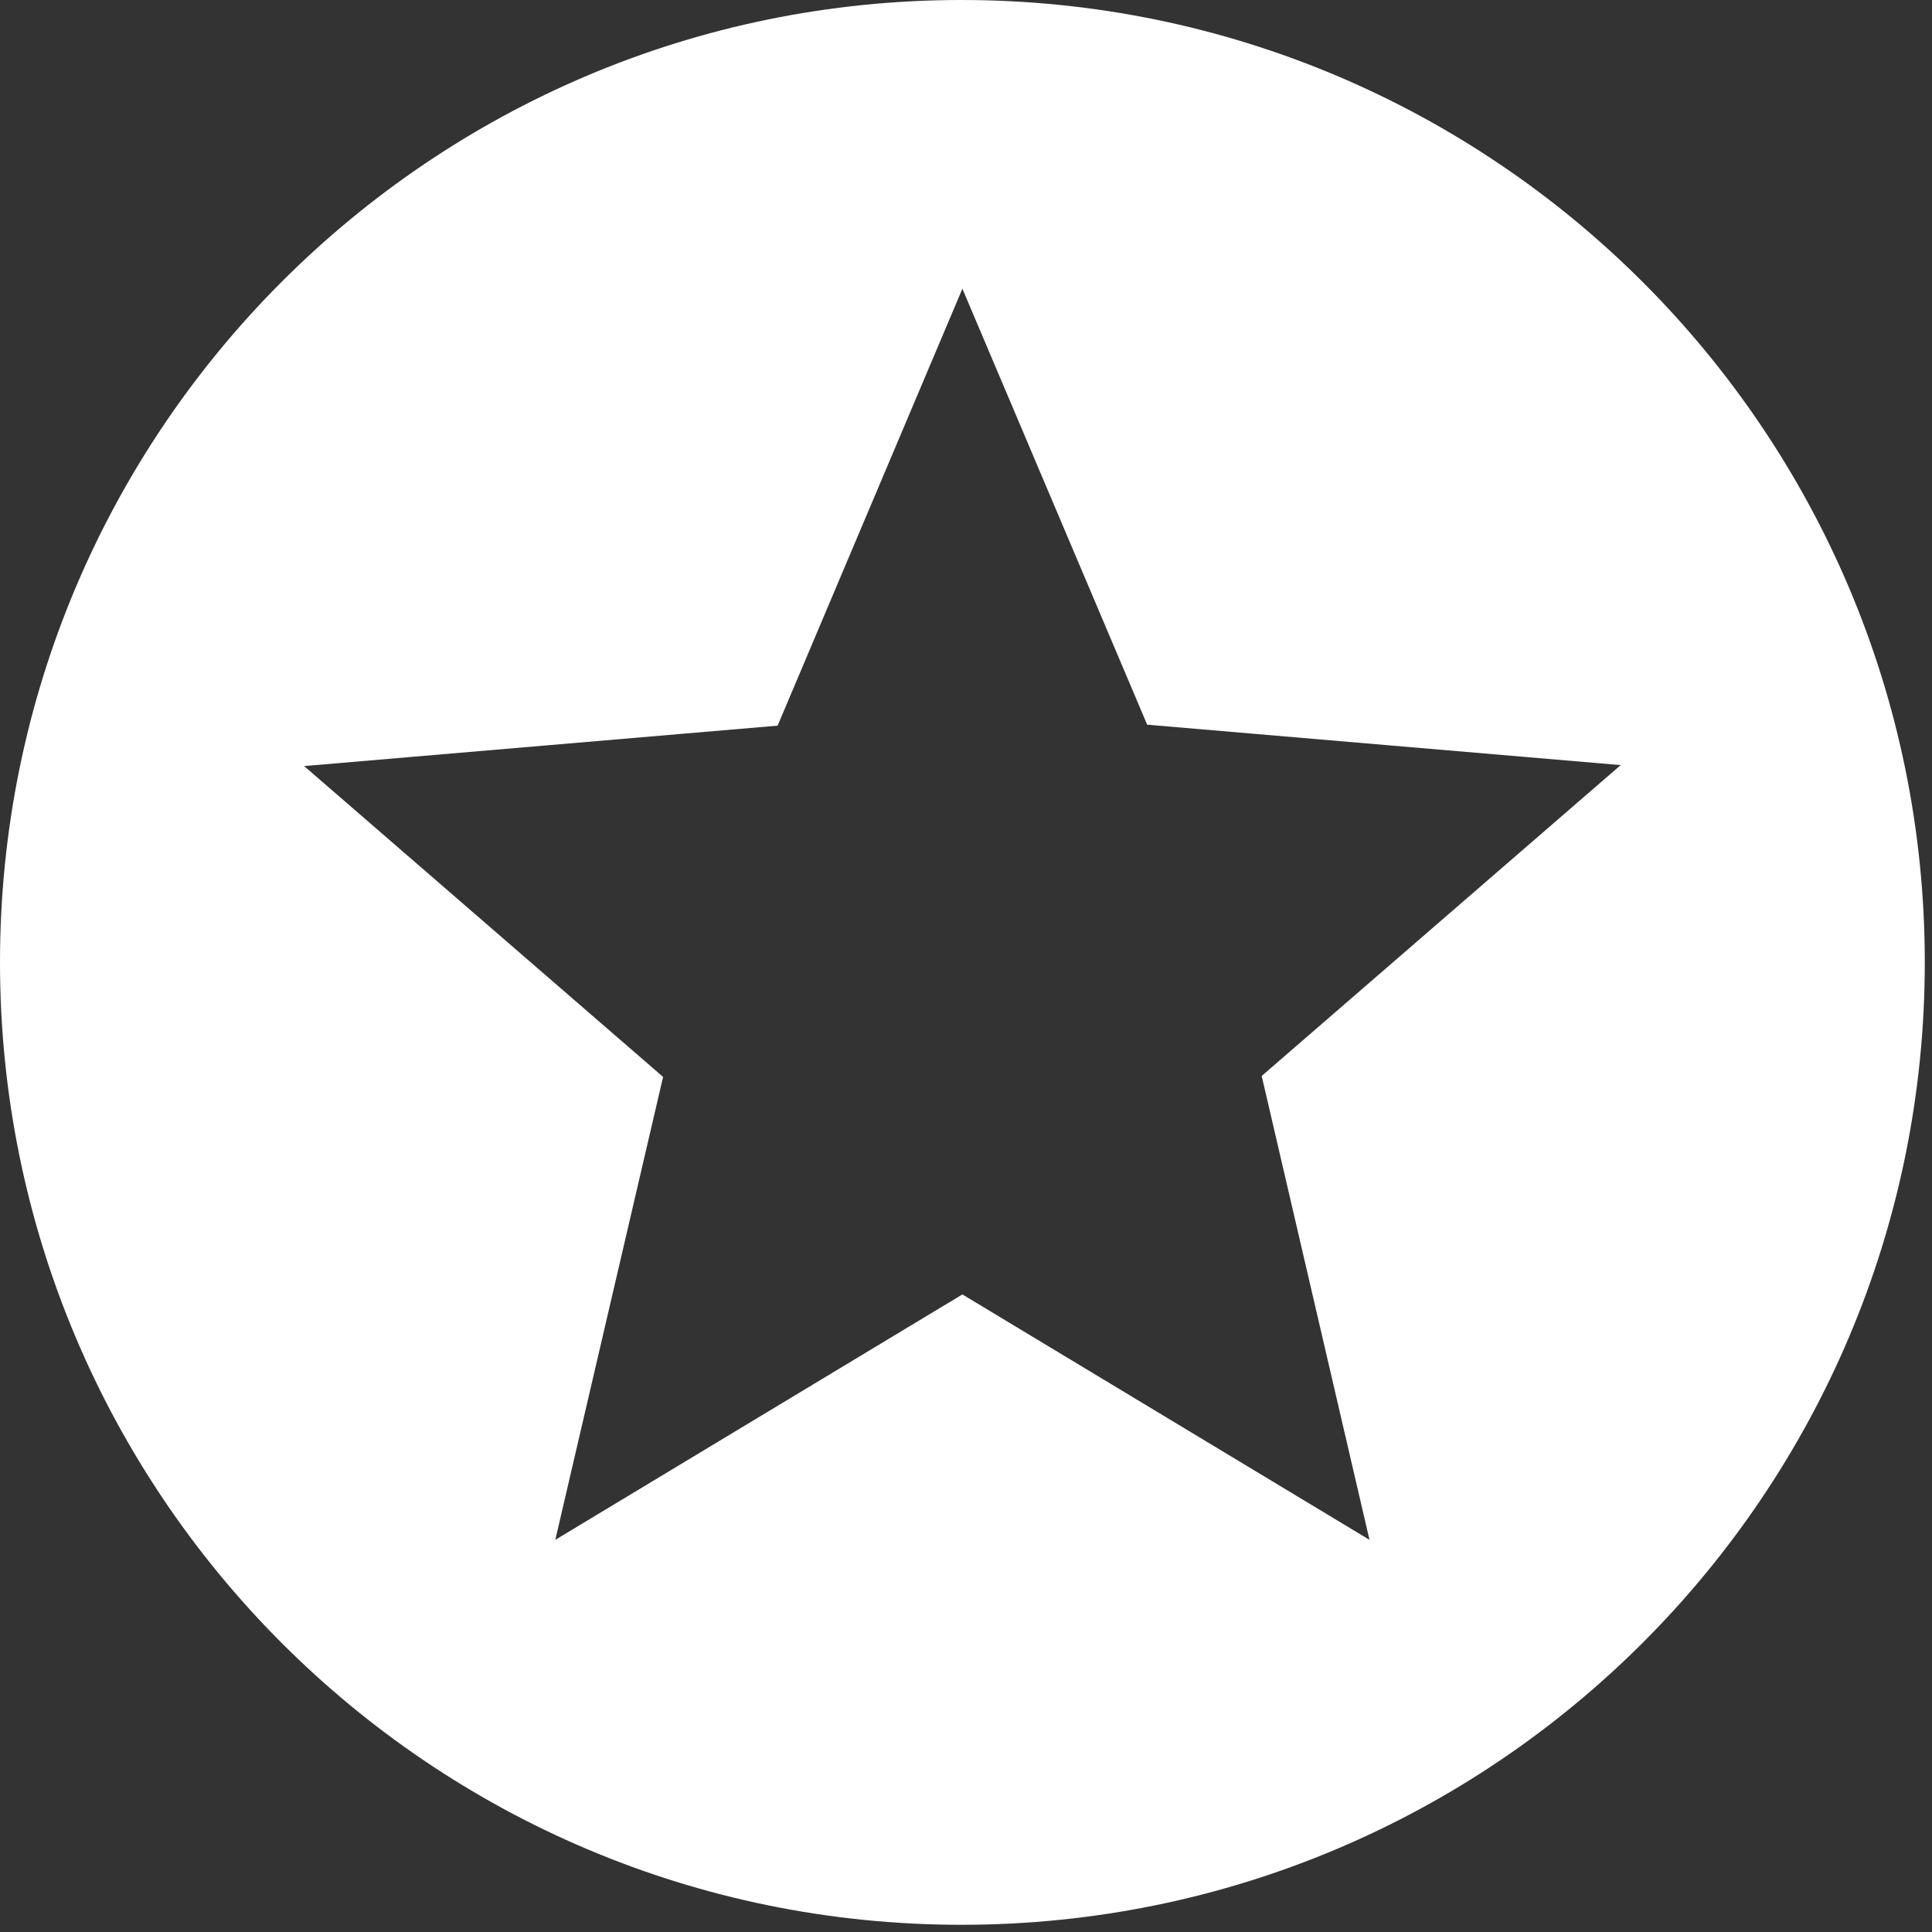<svg width="134" height="134" viewBox="0 0 134 134" fill="none" xmlns="http://www.w3.org/2000/svg">
<rect x="0" y="0" width="134" height="134" fill="#333333" stroke="none"/>
<path d="M66.683 0C29.837 0 0 29.904 0 66.75C0 103.596 29.837 133.5 66.683 133.5C103.596 133.5 133.5 103.596 133.5 66.75C133.5 29.904 103.596 0 66.683 0ZM94.985 106.8L66.75 89.779L38.515 106.8L45.991 74.693L21.093 53.133L53.934 50.33L66.75 20.025L79.566 50.263L112.407 53.066L87.509 74.626L94.985 106.8Z" fill="white"/>
</svg>
